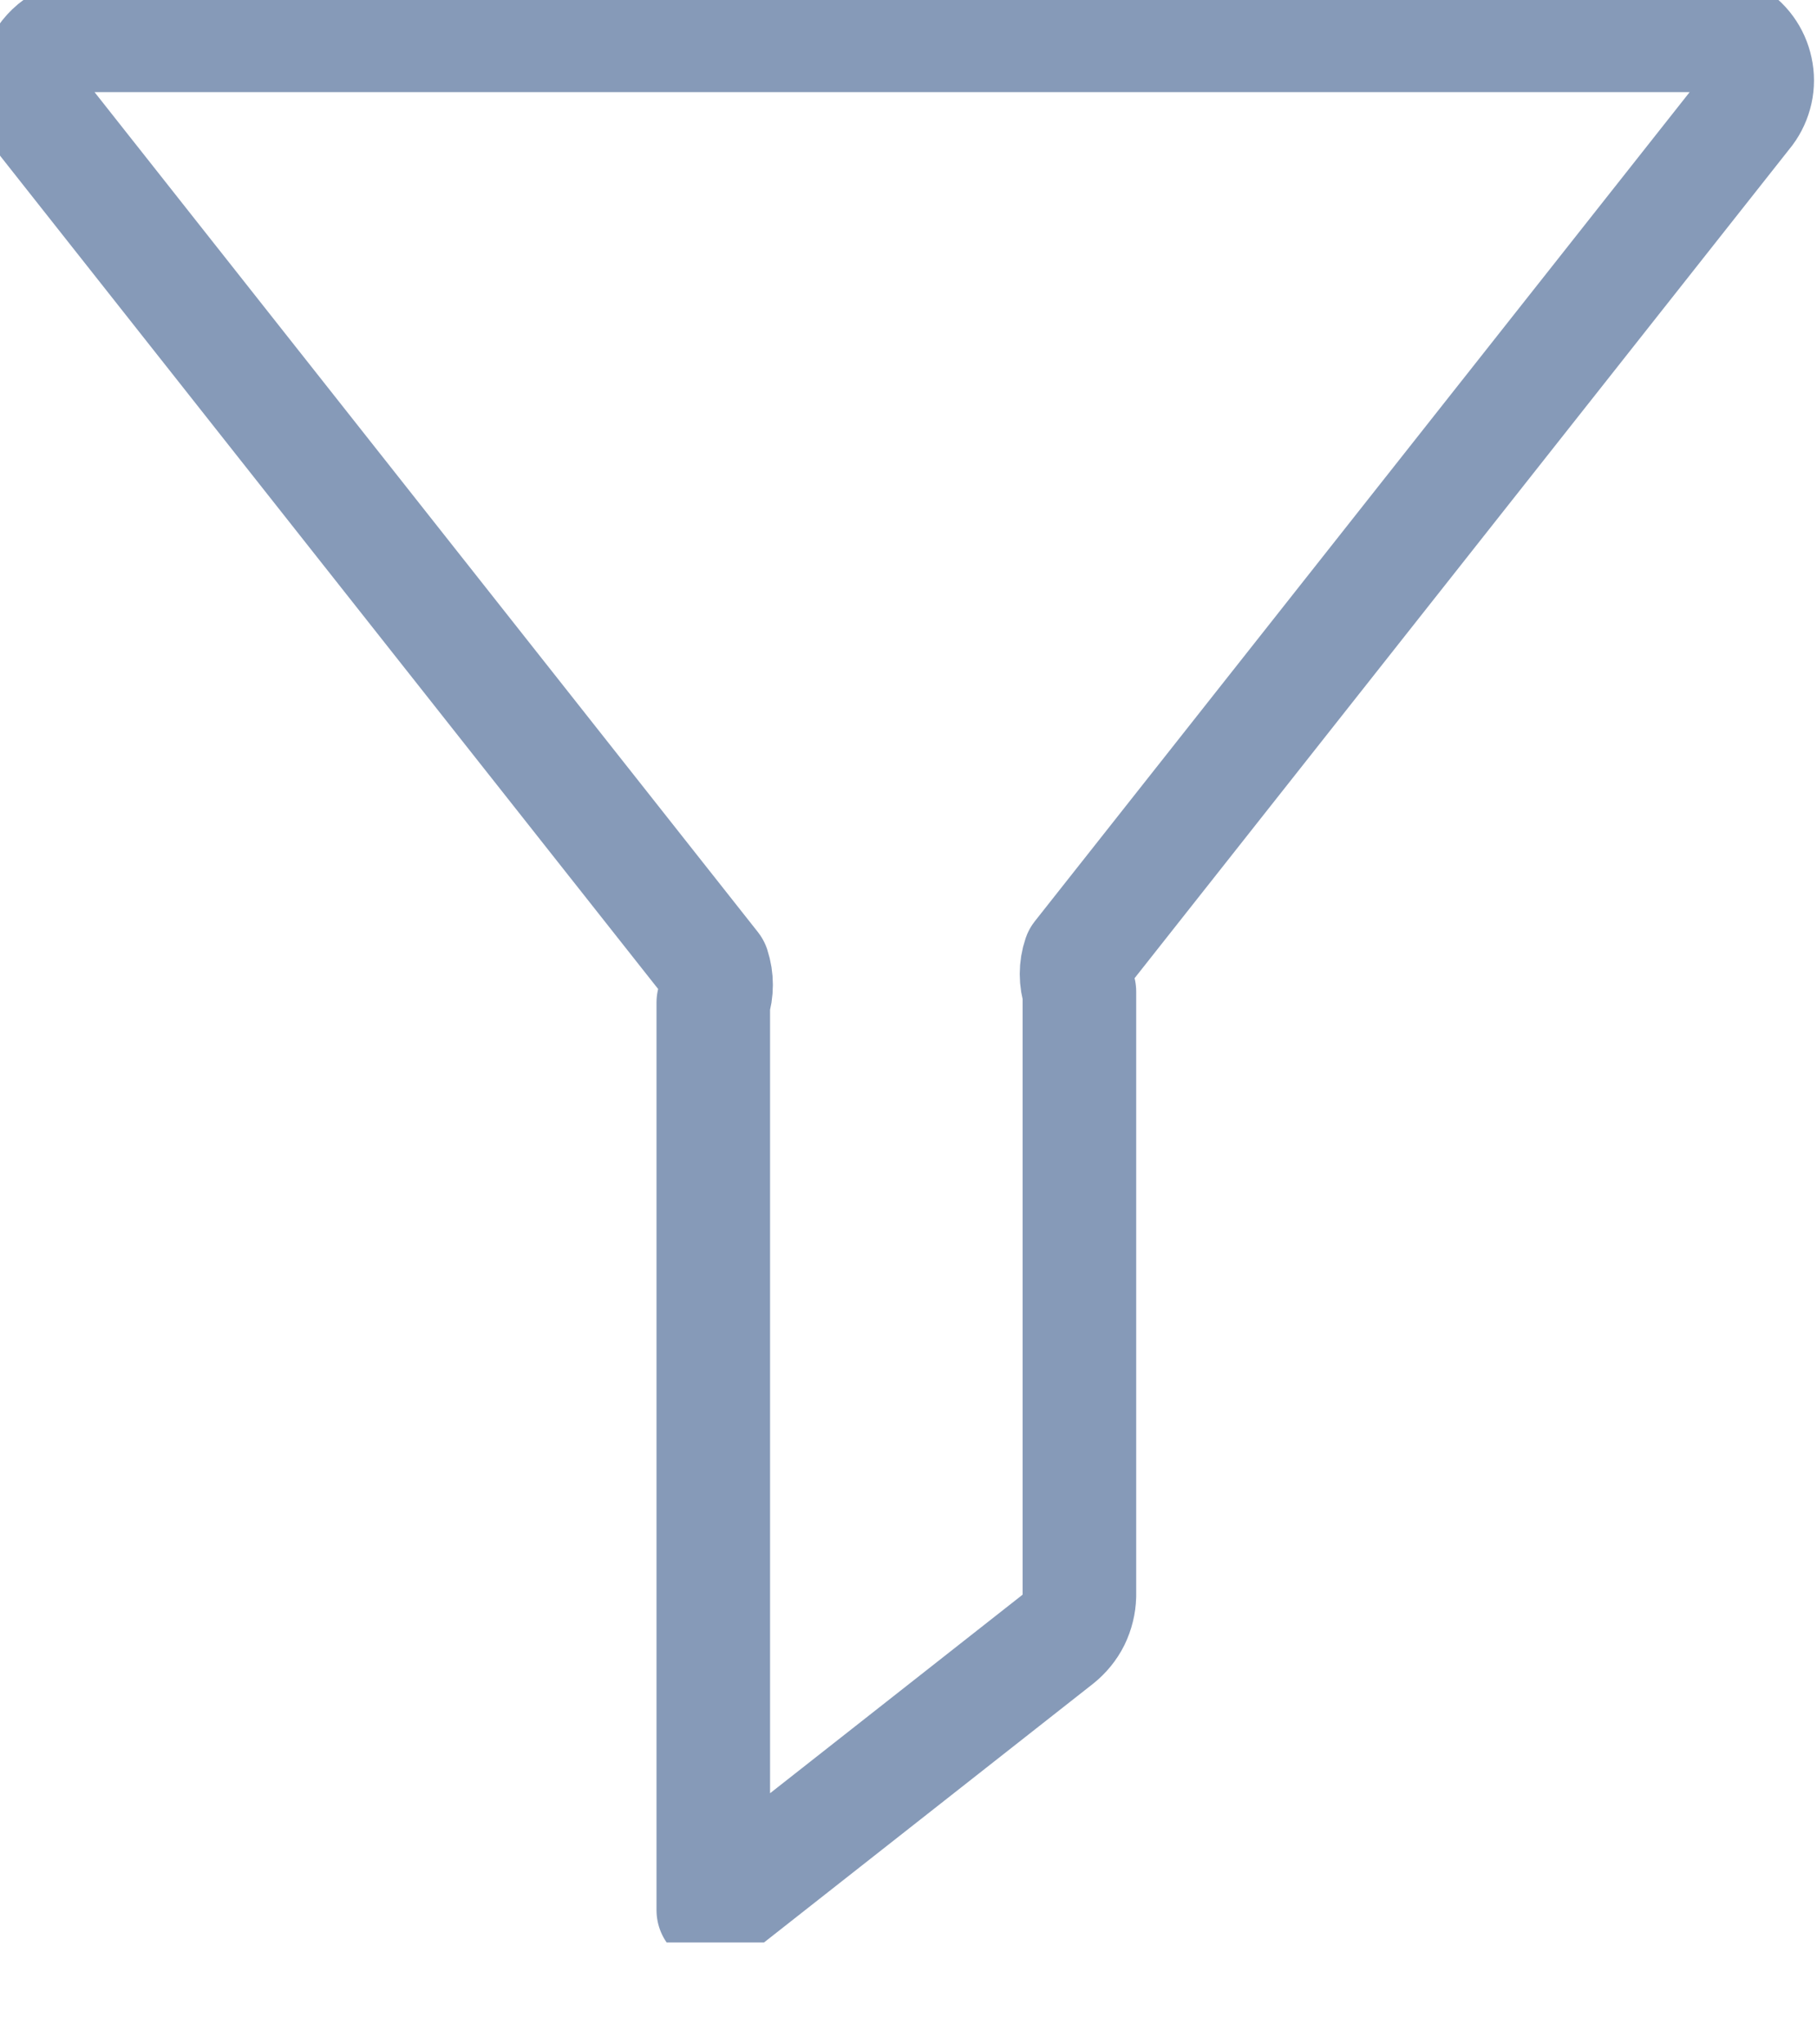 <svg width="16" height="18" viewBox="0 0 16 18" fill="none" xmlns="http://www.w3.org/2000/svg">
<g clip-path="url(#clip0_7553_5299)">
<path d="M15.242 0.311H0.782C0.694 0.311 0.608 0.335 0.533 0.382C0.458 0.428 0.397 0.495 0.358 0.574C0.319 0.654 0.302 0.742 0.31 0.83C0.318 0.919 0.35 1.003 0.403 1.074L6.281 8.516C6.314 8.617 6.314 8.726 6.281 8.827V16.818L9.316 14.432C9.373 14.386 9.42 14.329 9.453 14.263C9.485 14.197 9.503 14.124 9.505 14.051V8.731C9.471 8.631 9.471 8.521 9.505 8.421L15.384 0.978C15.422 0.927 15.449 0.867 15.463 0.804C15.477 0.741 15.477 0.675 15.463 0.612C15.45 0.549 15.423 0.489 15.385 0.437C15.347 0.385 15.298 0.342 15.242 0.311V0.311Z" stroke="#869AB8" stroke-linecap="round" stroke-linejoin="round"/>
</g>
<defs>
<clipPath id="clip0_7553_5299">
<rect width="16" height="17.103" fill="white"/>
</clipPath>
</defs>
</svg>
